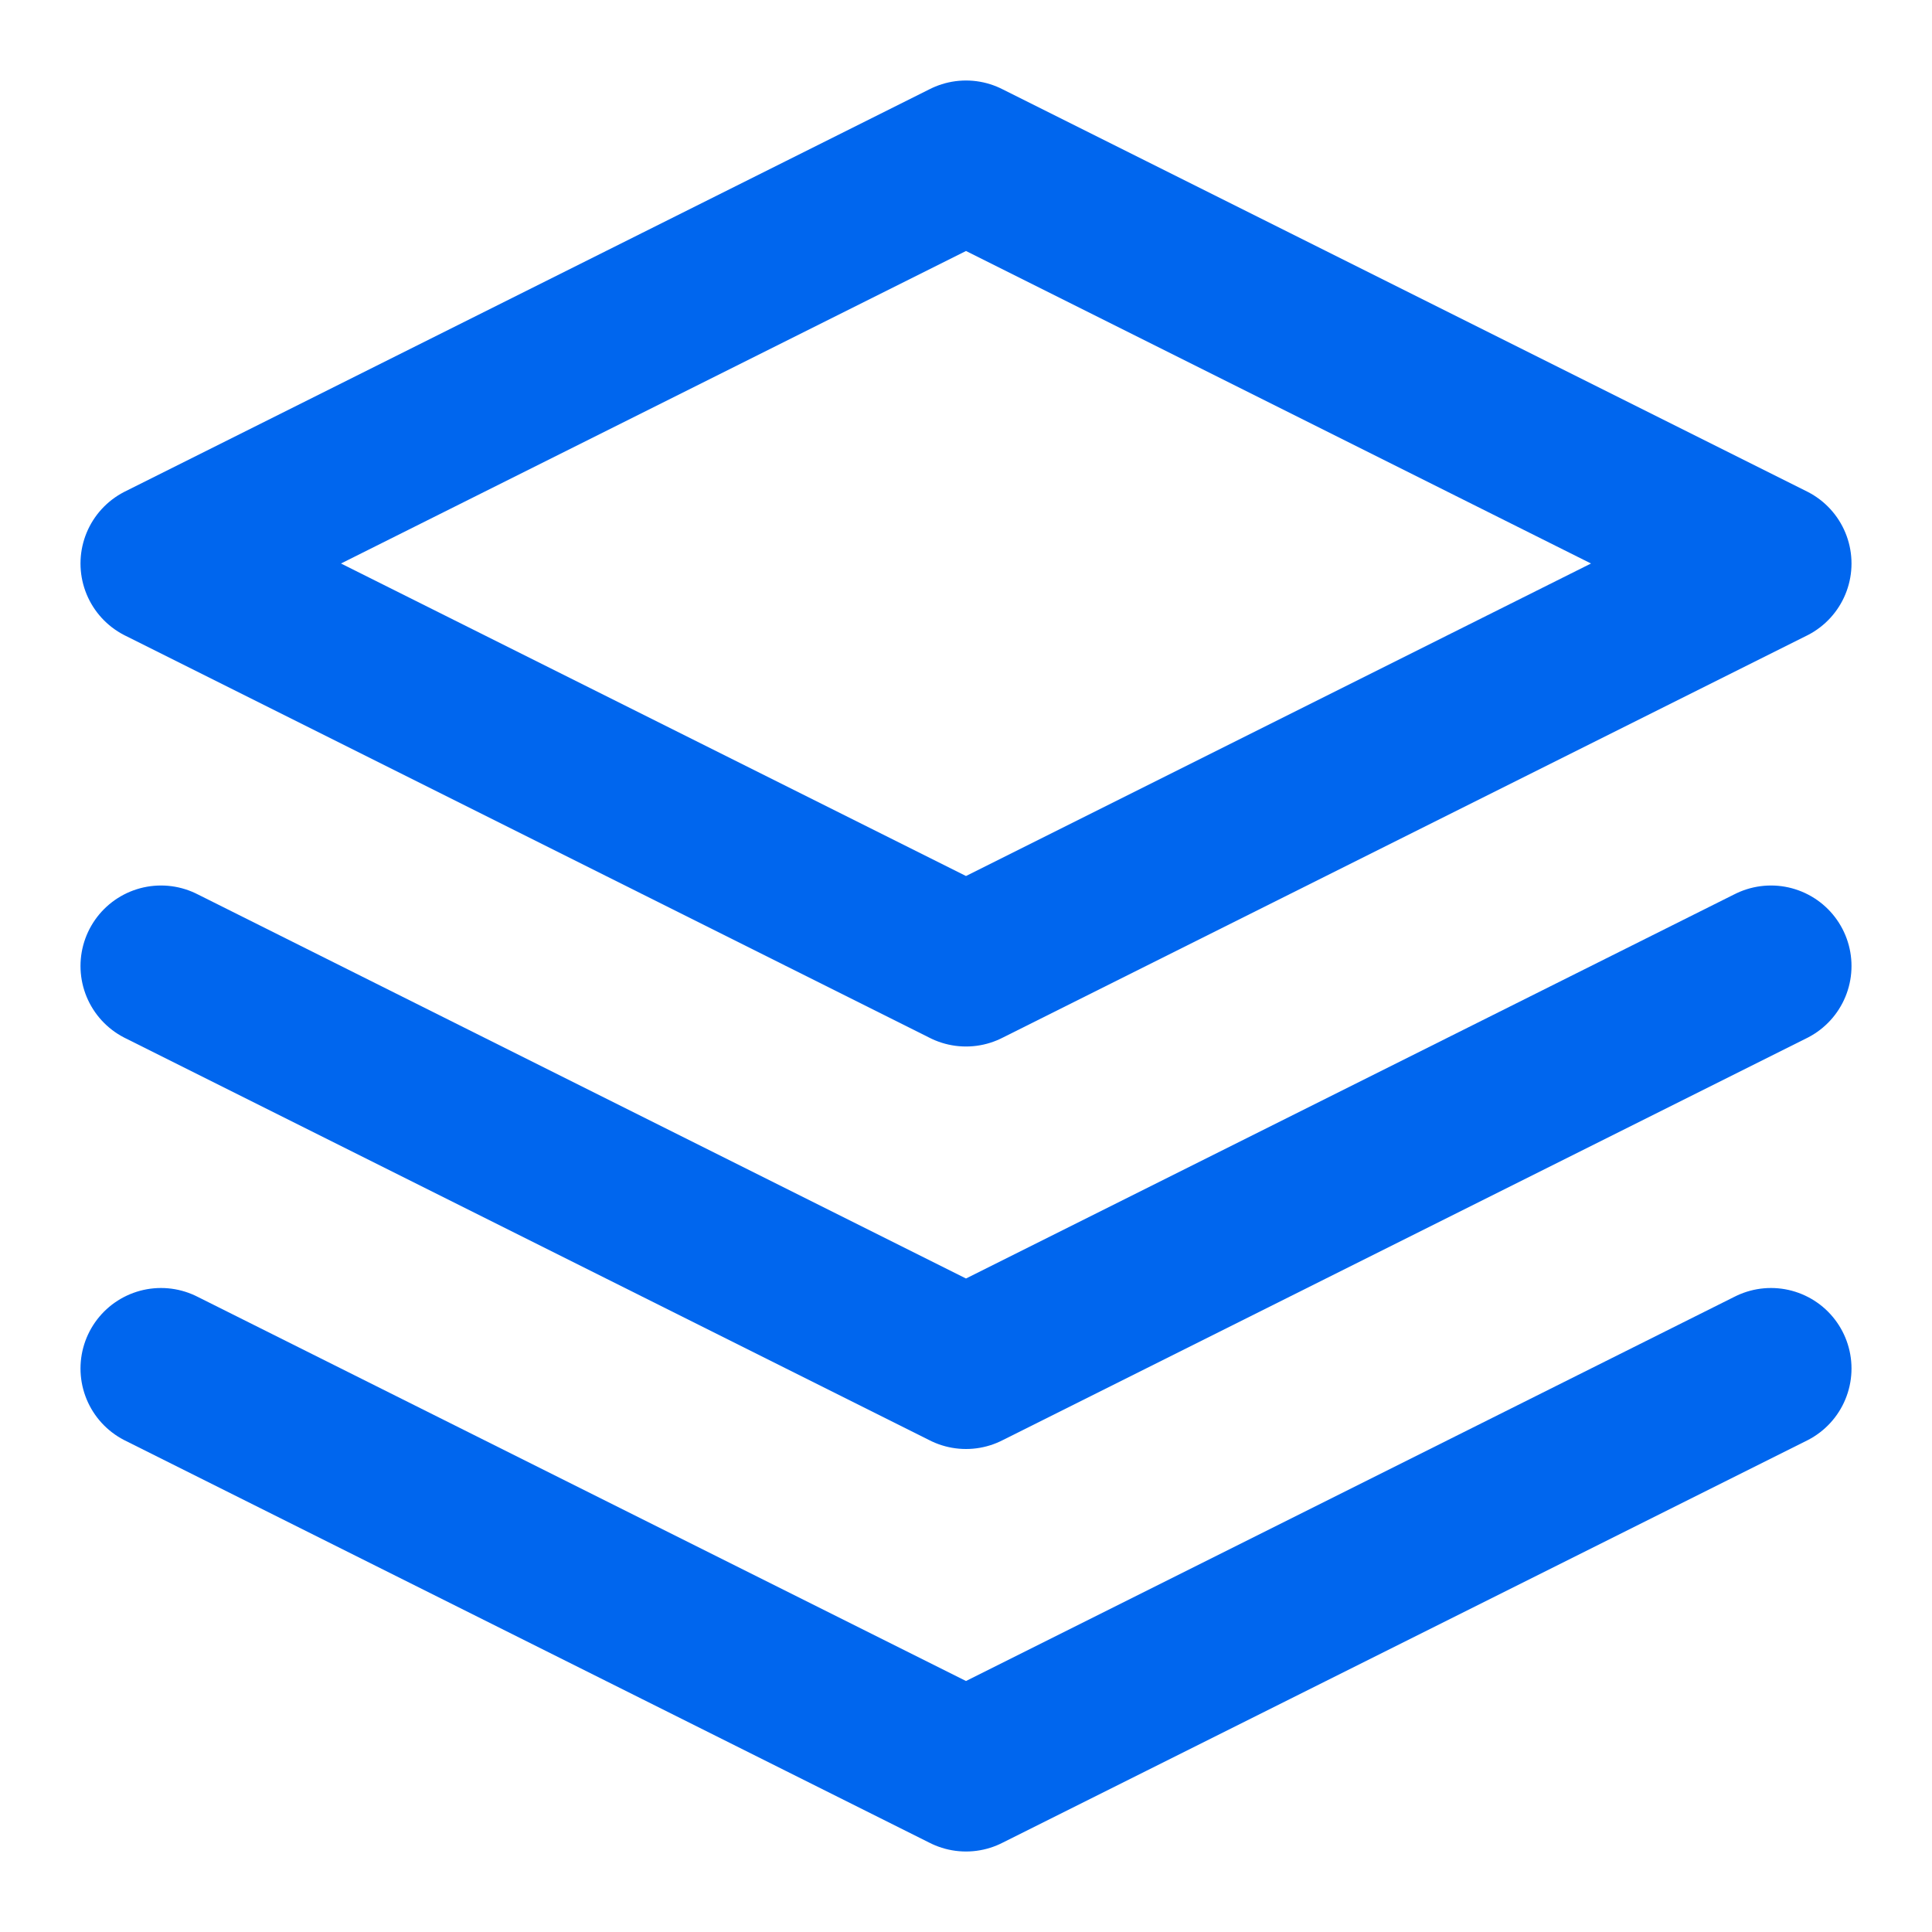 <svg width="32" height="32" viewBox="0 0 24 24" fill="none" xmlns="http://www.w3.org/2000/svg">
  <path d="M12 2L2 7L12 12L22 7L12 2Z" stroke="#0066ee" stroke-width="2" stroke-linecap="round" stroke-linejoin="round"/>
  <path d="M2 17L12 22L22 17" stroke="#0066ee" stroke-width="2" stroke-linecap="round" stroke-linejoin="round"/>
  <path d="M2 12L12 17L22 12" stroke="#0066ee" stroke-width="2" stroke-linecap="round" stroke-linejoin="round"/>
</svg>